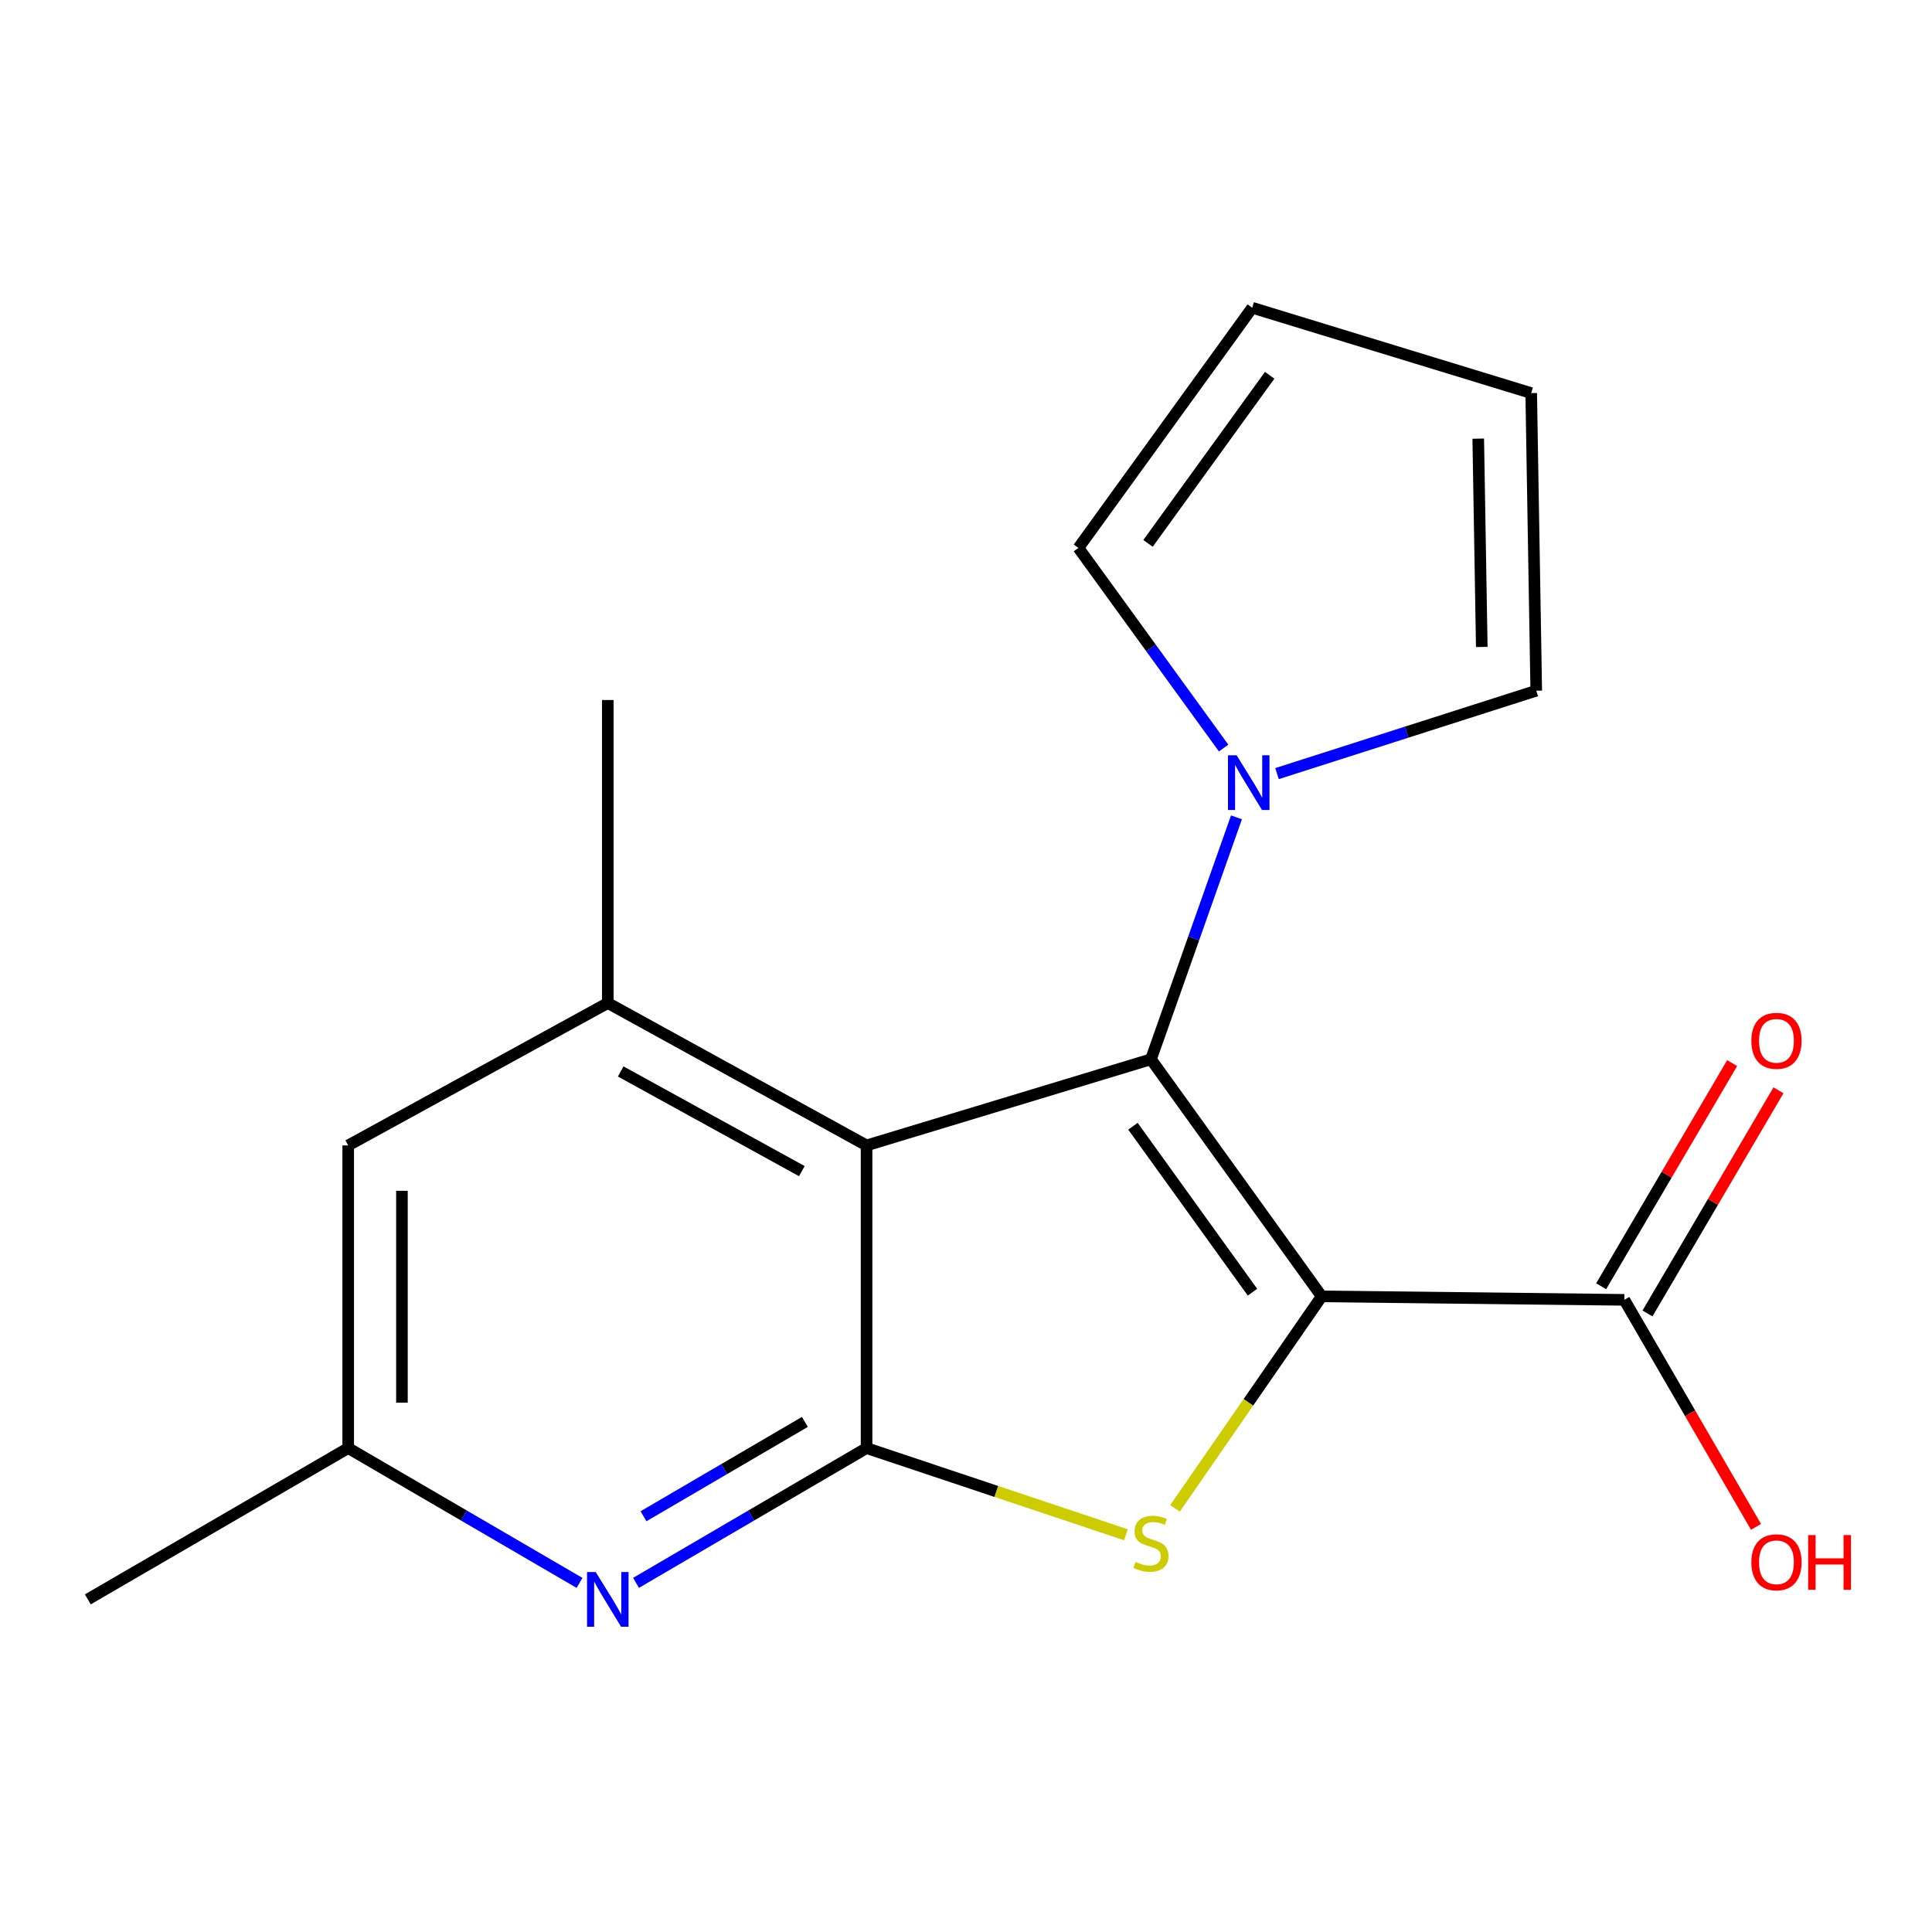 <?xml version='1.0' encoding='iso-8859-1'?>
<svg version='1.1' baseProfile='full'
              xmlns='http://www.w3.org/2000/svg'
                      xmlns:rdkit='http://www.rdkit.org/xml'
                      xmlns:xlink='http://www.w3.org/1999/xlink'
                  xml:space='preserve'
width='1000px' height='1000px' viewBox='0 0 1000 1000'>
<!-- END OF HEADER -->
<rect style='opacity:1.0;fill:#FFFFFF;stroke:none' width='1000' height='1000' x='0' y='0'> </rect>
<path class='bond-0' d='M 684.098,670.995 L 595.73,548.284' style='fill:none;fill-rule:evenodd;stroke:#000000;stroke-width:6px;stroke-linecap:butt;stroke-linejoin:miter;stroke-opacity:1' />
<path class='bond-0' d='M 648.277,668.839 L 586.419,582.941' style='fill:none;fill-rule:evenodd;stroke:#000000;stroke-width:6px;stroke-linecap:butt;stroke-linejoin:miter;stroke-opacity:1' />
<path class='bond-1' d='M 684.098,670.995 L 646.141,725.859' style='fill:none;fill-rule:evenodd;stroke:#000000;stroke-width:6px;stroke-linecap:butt;stroke-linejoin:miter;stroke-opacity:1' />
<path class='bond-1' d='M 646.141,725.859 L 608.185,780.724' style='fill:none;fill-rule:evenodd;stroke:#CCCC00;stroke-width:6px;stroke-linecap:butt;stroke-linejoin:miter;stroke-opacity:1' />
<path class='bond-7' d='M 684.098,670.995 L 840.75,672.802' style='fill:none;fill-rule:evenodd;stroke:#000000;stroke-width:6px;stroke-linecap:butt;stroke-linejoin:miter;stroke-opacity:1' />
<path class='bond-2' d='M 595.73,548.284 L 448.532,592.87' style='fill:none;fill-rule:evenodd;stroke:#000000;stroke-width:6px;stroke-linecap:butt;stroke-linejoin:miter;stroke-opacity:1' />
<path class='bond-4' d='M 595.73,548.284 L 617.861,485.672' style='fill:none;fill-rule:evenodd;stroke:#000000;stroke-width:6px;stroke-linecap:butt;stroke-linejoin:miter;stroke-opacity:1' />
<path class='bond-4' d='M 617.861,485.672 L 639.993,423.06' style='fill:none;fill-rule:evenodd;stroke:#0000FF;stroke-width:6px;stroke-linecap:butt;stroke-linejoin:miter;stroke-opacity:1' />
<path class='bond-3' d='M 582.77,794.394 L 515.651,771.958' style='fill:none;fill-rule:evenodd;stroke:#CCCC00;stroke-width:6px;stroke-linecap:butt;stroke-linejoin:miter;stroke-opacity:1' />
<path class='bond-3' d='M 515.651,771.958 L 448.532,749.522' style='fill:none;fill-rule:evenodd;stroke:#000000;stroke-width:6px;stroke-linecap:butt;stroke-linejoin:miter;stroke-opacity:1' />
<path class='bond-6' d='M 448.532,592.87 L 314.59,519.163' style='fill:none;fill-rule:evenodd;stroke:#000000;stroke-width:6px;stroke-linecap:butt;stroke-linejoin:miter;stroke-opacity:1' />
<path class='bond-6' d='M 415.034,606.177 L 321.275,554.582' style='fill:none;fill-rule:evenodd;stroke:#000000;stroke-width:6px;stroke-linecap:butt;stroke-linejoin:miter;stroke-opacity:1' />
<path class='bond-18' d='M 448.532,592.87 L 448.532,749.522' style='fill:none;fill-rule:evenodd;stroke:#000000;stroke-width:6px;stroke-linecap:butt;stroke-linejoin:miter;stroke-opacity:1' />
<path class='bond-5' d='M 448.532,749.522 L 388.871,784.404' style='fill:none;fill-rule:evenodd;stroke:#000000;stroke-width:6px;stroke-linecap:butt;stroke-linejoin:miter;stroke-opacity:1' />
<path class='bond-5' d='M 388.871,784.404 L 329.209,819.285' style='fill:none;fill-rule:evenodd;stroke:#0000FF;stroke-width:6px;stroke-linecap:butt;stroke-linejoin:miter;stroke-opacity:1' />
<path class='bond-5' d='M 416.598,735.98 L 374.835,760.397' style='fill:none;fill-rule:evenodd;stroke:#000000;stroke-width:6px;stroke-linecap:butt;stroke-linejoin:miter;stroke-opacity:1' />
<path class='bond-5' d='M 374.835,760.397 L 333.072,784.815' style='fill:none;fill-rule:evenodd;stroke:#0000FF;stroke-width:6px;stroke-linecap:butt;stroke-linejoin:miter;stroke-opacity:1' />
<path class='bond-10' d='M 660.987,400.419 L 728.073,378.962' style='fill:none;fill-rule:evenodd;stroke:#0000FF;stroke-width:6px;stroke-linecap:butt;stroke-linejoin:miter;stroke-opacity:1' />
<path class='bond-10' d='M 728.073,378.962 L 795.16,357.505' style='fill:none;fill-rule:evenodd;stroke:#000000;stroke-width:6px;stroke-linecap:butt;stroke-linejoin:miter;stroke-opacity:1' />
<path class='bond-11' d='M 633.345,387.191 L 595.767,335.394' style='fill:none;fill-rule:evenodd;stroke:#0000FF;stroke-width:6px;stroke-linecap:butt;stroke-linejoin:miter;stroke-opacity:1' />
<path class='bond-11' d='M 595.767,335.394 L 558.189,283.598' style='fill:none;fill-rule:evenodd;stroke:#000000;stroke-width:6px;stroke-linecap:butt;stroke-linejoin:miter;stroke-opacity:1' />
<path class='bond-9' d='M 299.962,819.307 L 240.097,784.414' style='fill:none;fill-rule:evenodd;stroke:#0000FF;stroke-width:6px;stroke-linecap:butt;stroke-linejoin:miter;stroke-opacity:1' />
<path class='bond-9' d='M 240.097,784.414 L 180.231,749.522' style='fill:none;fill-rule:evenodd;stroke:#000000;stroke-width:6px;stroke-linecap:butt;stroke-linejoin:miter;stroke-opacity:1' />
<path class='bond-8' d='M 314.59,519.163 L 180.231,592.87' style='fill:none;fill-rule:evenodd;stroke:#000000;stroke-width:6px;stroke-linecap:butt;stroke-linejoin:miter;stroke-opacity:1' />
<path class='bond-16' d='M 314.59,519.163 L 314.59,362.325' style='fill:none;fill-rule:evenodd;stroke:#000000;stroke-width:6px;stroke-linecap:butt;stroke-linejoin:miter;stroke-opacity:1' />
<path class='bond-12' d='M 852.741,679.84 L 886.639,622.086' style='fill:none;fill-rule:evenodd;stroke:#000000;stroke-width:6px;stroke-linecap:butt;stroke-linejoin:miter;stroke-opacity:1' />
<path class='bond-12' d='M 886.639,622.086 L 920.538,564.331' style='fill:none;fill-rule:evenodd;stroke:#FF0000;stroke-width:6px;stroke-linecap:butt;stroke-linejoin:miter;stroke-opacity:1' />
<path class='bond-12' d='M 828.759,665.764 L 862.657,608.01' style='fill:none;fill-rule:evenodd;stroke:#000000;stroke-width:6px;stroke-linecap:butt;stroke-linejoin:miter;stroke-opacity:1' />
<path class='bond-12' d='M 862.657,608.01 L 896.556,550.255' style='fill:none;fill-rule:evenodd;stroke:#FF0000;stroke-width:6px;stroke-linecap:butt;stroke-linejoin:miter;stroke-opacity:1' />
<path class='bond-15' d='M 840.75,672.802 L 874.83,731.556' style='fill:none;fill-rule:evenodd;stroke:#000000;stroke-width:6px;stroke-linecap:butt;stroke-linejoin:miter;stroke-opacity:1' />
<path class='bond-15' d='M 874.83,731.556 L 908.911,790.309' style='fill:none;fill-rule:evenodd;stroke:#FF0000;stroke-width:6px;stroke-linecap:butt;stroke-linejoin:miter;stroke-opacity:1' />
<path class='bond-19' d='M 180.231,592.87 L 180.231,749.522' style='fill:none;fill-rule:evenodd;stroke:#000000;stroke-width:6px;stroke-linecap:butt;stroke-linejoin:miter;stroke-opacity:1' />
<path class='bond-19' d='M 208.039,616.367 L 208.039,726.024' style='fill:none;fill-rule:evenodd;stroke:#000000;stroke-width:6px;stroke-linecap:butt;stroke-linejoin:miter;stroke-opacity:1' />
<path class='bond-17' d='M 180.231,749.522 L 45.455,827.832' style='fill:none;fill-rule:evenodd;stroke:#000000;stroke-width:6px;stroke-linecap:butt;stroke-linejoin:miter;stroke-opacity:1' />
<path class='bond-14' d='M 795.16,357.505 L 792.549,203.464' style='fill:none;fill-rule:evenodd;stroke:#000000;stroke-width:6px;stroke-linecap:butt;stroke-linejoin:miter;stroke-opacity:1' />
<path class='bond-14' d='M 766.964,334.87 L 765.137,227.042' style='fill:none;fill-rule:evenodd;stroke:#000000;stroke-width:6px;stroke-linecap:butt;stroke-linejoin:miter;stroke-opacity:1' />
<path class='bond-13' d='M 558.189,283.598 L 648.148,159.296' style='fill:none;fill-rule:evenodd;stroke:#000000;stroke-width:6px;stroke-linecap:butt;stroke-linejoin:miter;stroke-opacity:1' />
<path class='bond-13' d='M 594.21,281.256 L 657.182,194.244' style='fill:none;fill-rule:evenodd;stroke:#000000;stroke-width:6px;stroke-linecap:butt;stroke-linejoin:miter;stroke-opacity:1' />
<path class='bond-20' d='M 648.148,159.296 L 792.549,203.464' style='fill:none;fill-rule:evenodd;stroke:#000000;stroke-width:6px;stroke-linecap:butt;stroke-linejoin:miter;stroke-opacity:1' />
<path  class='atom-2' d='M 587.73 808.447
Q 588.05 808.567, 589.37 809.127
Q 590.69 809.687, 592.13 810.047
Q 593.61 810.367, 595.05 810.367
Q 597.73 810.367, 599.29 809.087
Q 600.85 807.767, 600.85 805.487
Q 600.85 803.927, 600.05 802.967
Q 599.29 802.007, 598.09 801.487
Q 596.89 800.967, 594.89 800.367
Q 592.37 799.607, 590.85 798.887
Q 589.37 798.167, 588.29 796.647
Q 587.25 795.127, 587.25 792.567
Q 587.25 789.007, 589.65 786.807
Q 592.09 784.607, 596.89 784.607
Q 600.17 784.607, 603.89 786.167
L 602.97 789.247
Q 599.57 787.847, 597.01 787.847
Q 594.25 787.847, 592.73 789.007
Q 591.21 790.127, 591.25 792.087
Q 591.25 793.607, 592.01 794.527
Q 592.81 795.447, 593.93 795.967
Q 595.09 796.487, 597.01 797.087
Q 599.57 797.887, 601.09 798.687
Q 602.61 799.487, 603.69 801.127
Q 604.81 802.727, 604.81 805.487
Q 604.81 809.407, 602.17 811.527
Q 599.57 813.607, 595.21 813.607
Q 592.69 813.607, 590.77 813.047
Q 588.89 812.527, 586.65 811.607
L 587.73 808.447
' fill='#CCCC00'/>
<path  class='atom-5' d='M 640.08 390.943
L 649.36 405.943
Q 650.28 407.423, 651.76 410.103
Q 653.24 412.783, 653.32 412.943
L 653.32 390.943
L 657.08 390.943
L 657.08 419.263
L 653.2 419.263
L 643.24 402.863
Q 642.08 400.943, 640.84 398.743
Q 639.64 396.543, 639.28 395.863
L 639.28 419.263
L 635.6 419.263
L 635.6 390.943
L 640.08 390.943
' fill='#0000FF'/>
<path  class='atom-6' d='M 308.33 813.672
L 317.61 828.672
Q 318.53 830.152, 320.01 832.832
Q 321.49 835.512, 321.57 835.672
L 321.57 813.672
L 325.33 813.672
L 325.33 841.992
L 321.45 841.992
L 311.49 825.592
Q 310.33 823.672, 309.09 821.472
Q 307.89 819.272, 307.53 818.592
L 307.53 841.992
L 303.85 841.992
L 303.85 813.672
L 308.33 813.672
' fill='#0000FF'/>
<path  class='atom-13' d='M 906.493 538.724
Q 906.493 531.924, 909.853 528.124
Q 913.213 524.324, 919.493 524.324
Q 925.773 524.324, 929.133 528.124
Q 932.493 531.924, 932.493 538.724
Q 932.493 545.604, 929.093 549.524
Q 925.693 553.404, 919.493 553.404
Q 913.253 553.404, 909.853 549.524
Q 906.493 545.644, 906.493 538.724
M 919.493 550.204
Q 923.813 550.204, 926.133 547.324
Q 928.493 544.404, 928.493 538.724
Q 928.493 533.164, 926.133 530.364
Q 923.813 527.524, 919.493 527.524
Q 915.173 527.524, 912.813 530.324
Q 910.493 533.124, 910.493 538.724
Q 910.493 544.444, 912.813 547.324
Q 915.173 550.204, 919.493 550.204
' fill='#FF0000'/>
<path  class='atom-16' d='M 906.493 808.632
Q 906.493 801.832, 909.853 798.032
Q 913.213 794.232, 919.493 794.232
Q 925.773 794.232, 929.133 798.032
Q 932.493 801.832, 932.493 808.632
Q 932.493 815.512, 929.093 819.432
Q 925.693 823.312, 919.493 823.312
Q 913.253 823.312, 909.853 819.432
Q 906.493 815.552, 906.493 808.632
M 919.493 820.112
Q 923.813 820.112, 926.133 817.232
Q 928.493 814.312, 928.493 808.632
Q 928.493 803.072, 926.133 800.272
Q 923.813 797.432, 919.493 797.432
Q 915.173 797.432, 912.813 800.232
Q 910.493 803.032, 910.493 808.632
Q 910.493 814.352, 912.813 817.232
Q 915.173 820.112, 919.493 820.112
' fill='#FF0000'/>
<path  class='atom-16' d='M 935.893 794.552
L 939.733 794.552
L 939.733 806.592
L 954.213 806.592
L 954.213 794.552
L 958.053 794.552
L 958.053 822.872
L 954.213 822.872
L 954.213 809.792
L 939.733 809.792
L 939.733 822.872
L 935.893 822.872
L 935.893 794.552
' fill='#FF0000'/>
</svg>
